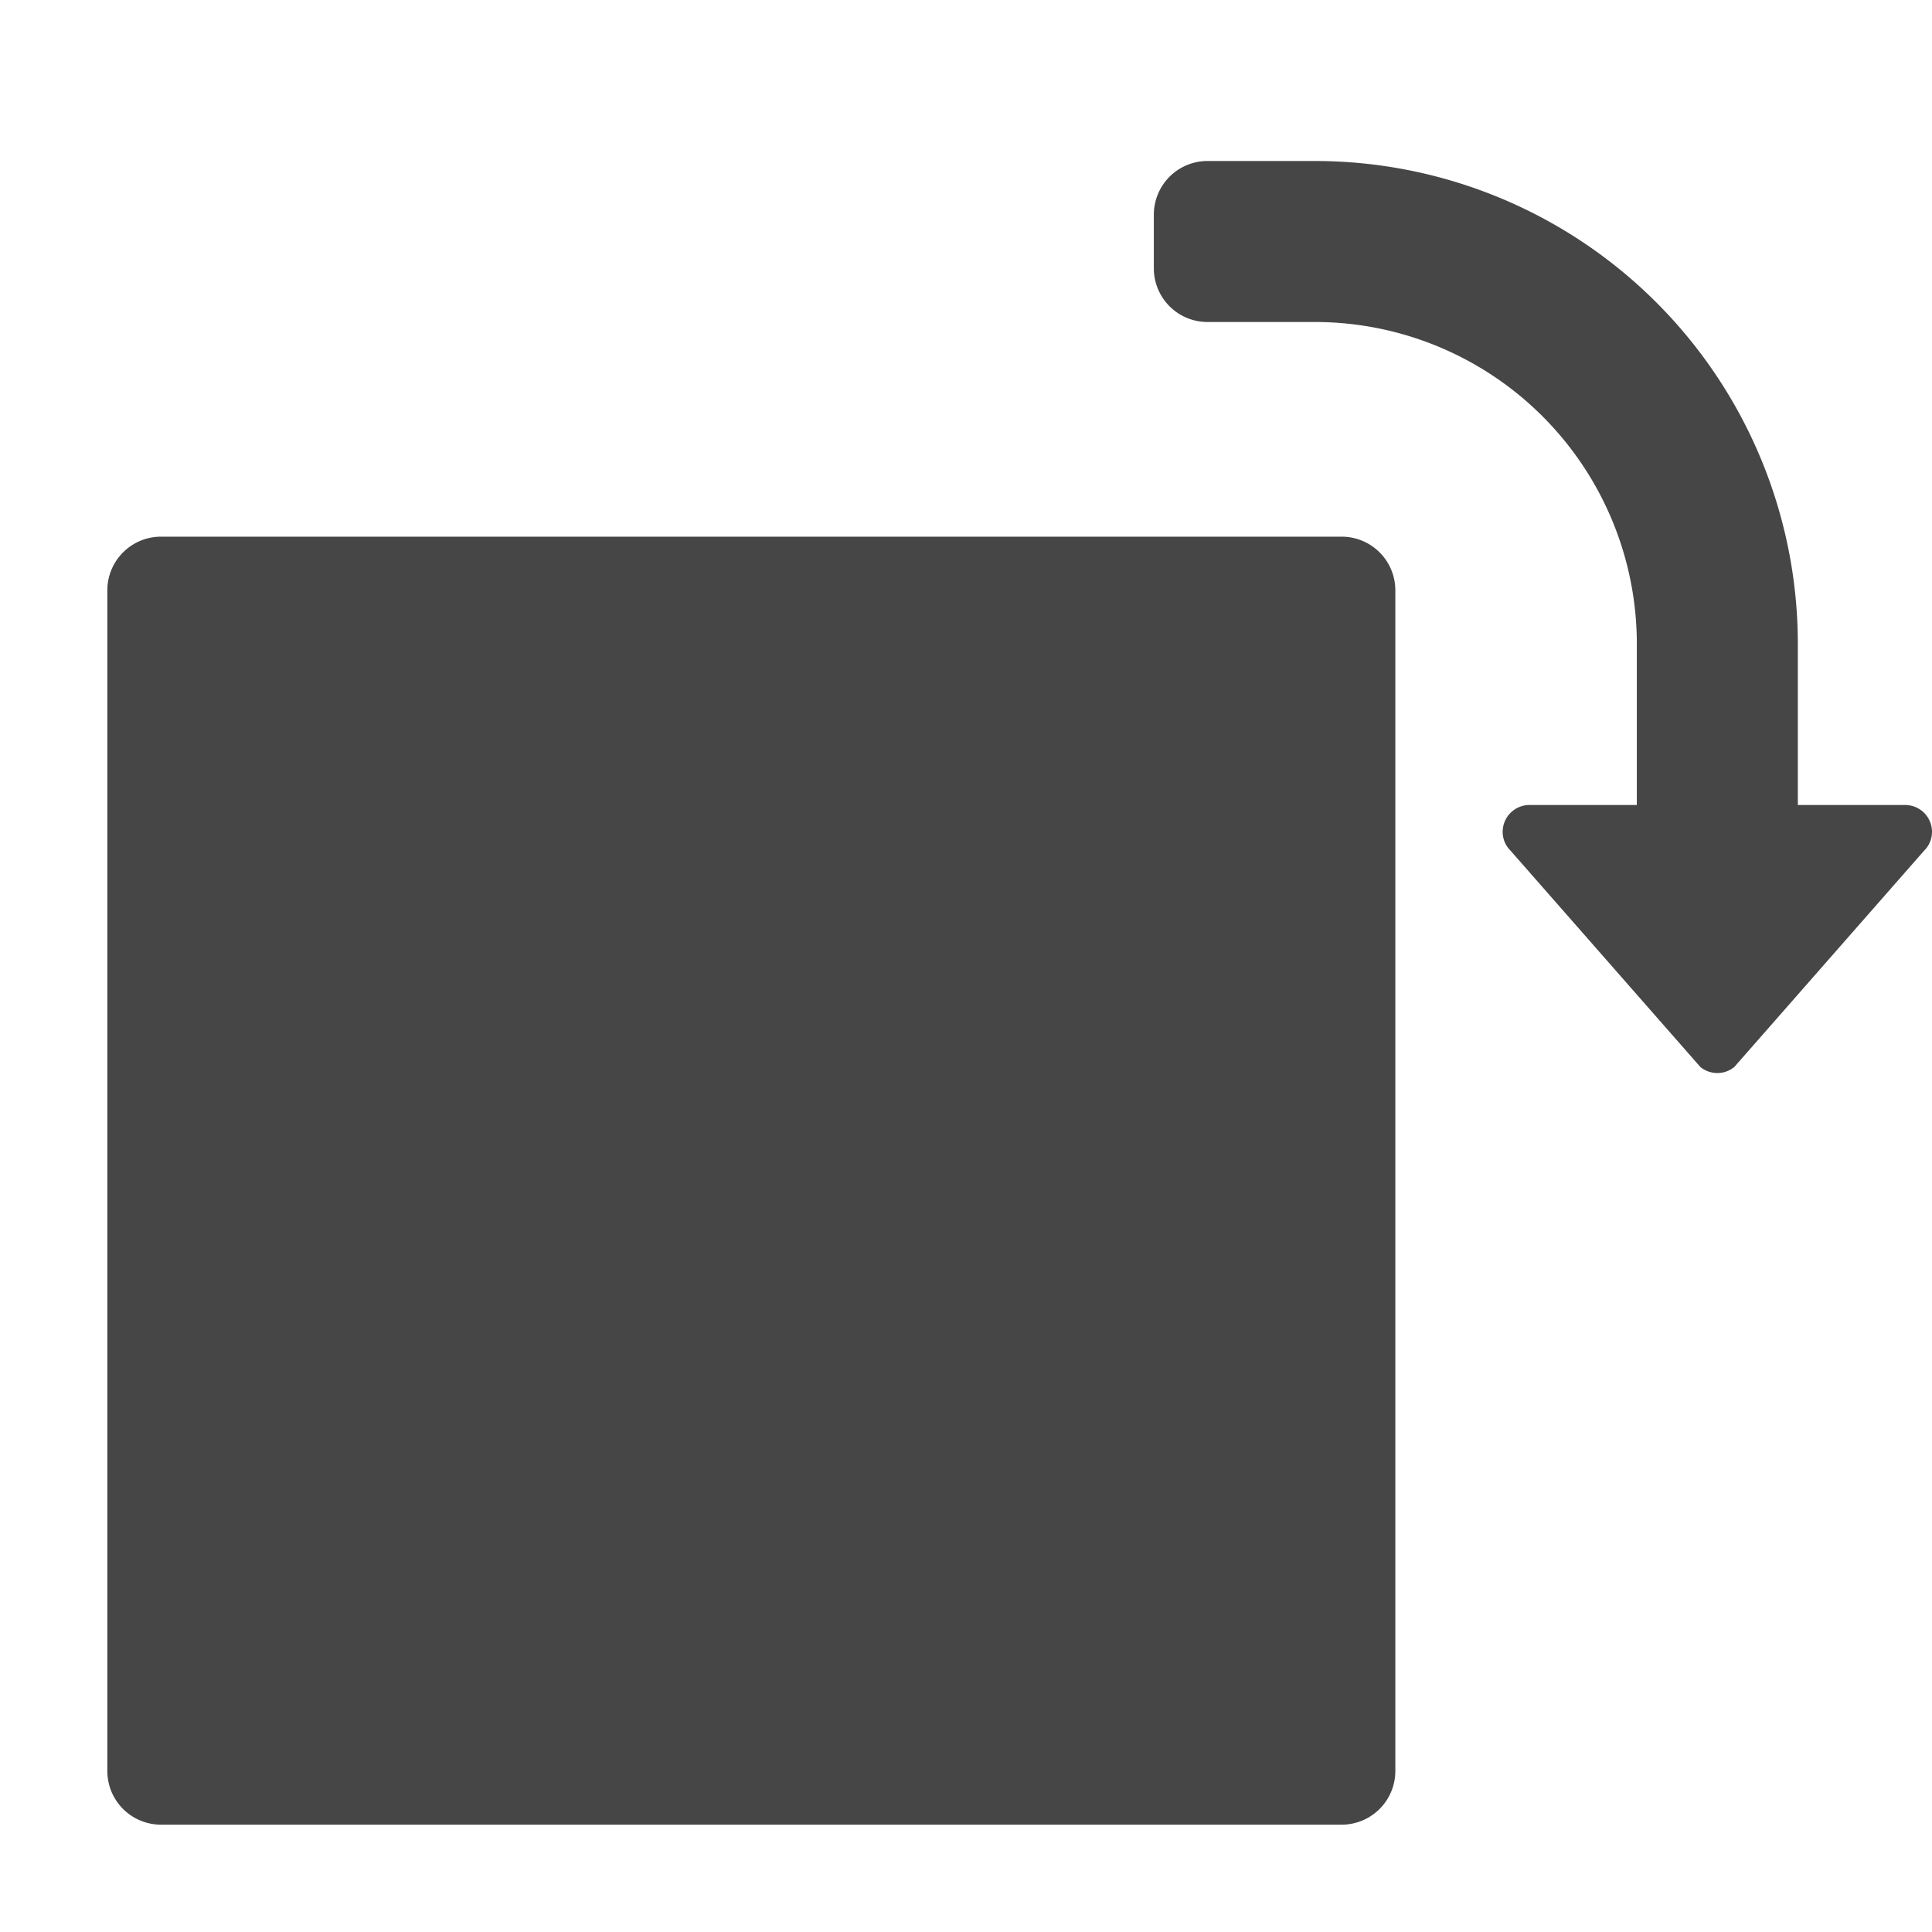 <svg xmlns="http://www.w3.org/2000/svg" height="18" viewBox="0 0 18 18" width="18">
  <defs>
    <style>
      .fill {
        fill: #464646;
      }
    </style>
  </defs>
  <title>S RotateRight 18 N</title>
  <rect id="Canvas" fill="#ff13dc" opacity="0" width="18" height="18" /><path class="fill" d="M12.5,5H1.5a.5.5,0,0,0-.5.5v11a.5.5,0,0,0,.5.5h11a.5.5,0,0,0,.5-.5V5.5A.5.5,0,0,0,12.5,5Z" />
  <path class="fill" d="M17.75,7.5h-1V6a4.5,4.5,0,0,0-4.5-4.5h-1a.5.5,0,0,0-.5.5v.5a.5.5,0,0,0,.5.5h1a3,3,0,0,1,3,3V7.5h-1a.25.25,0,0,0-.25.25.245.245,0,0,0,.073.175L15.842,9.941a.25.25,0,0,0,.316,0L17.927,7.925A.245.245,0,0,0,18,7.75.25.25,0,0,0,17.75,7.5Z" />
</svg>